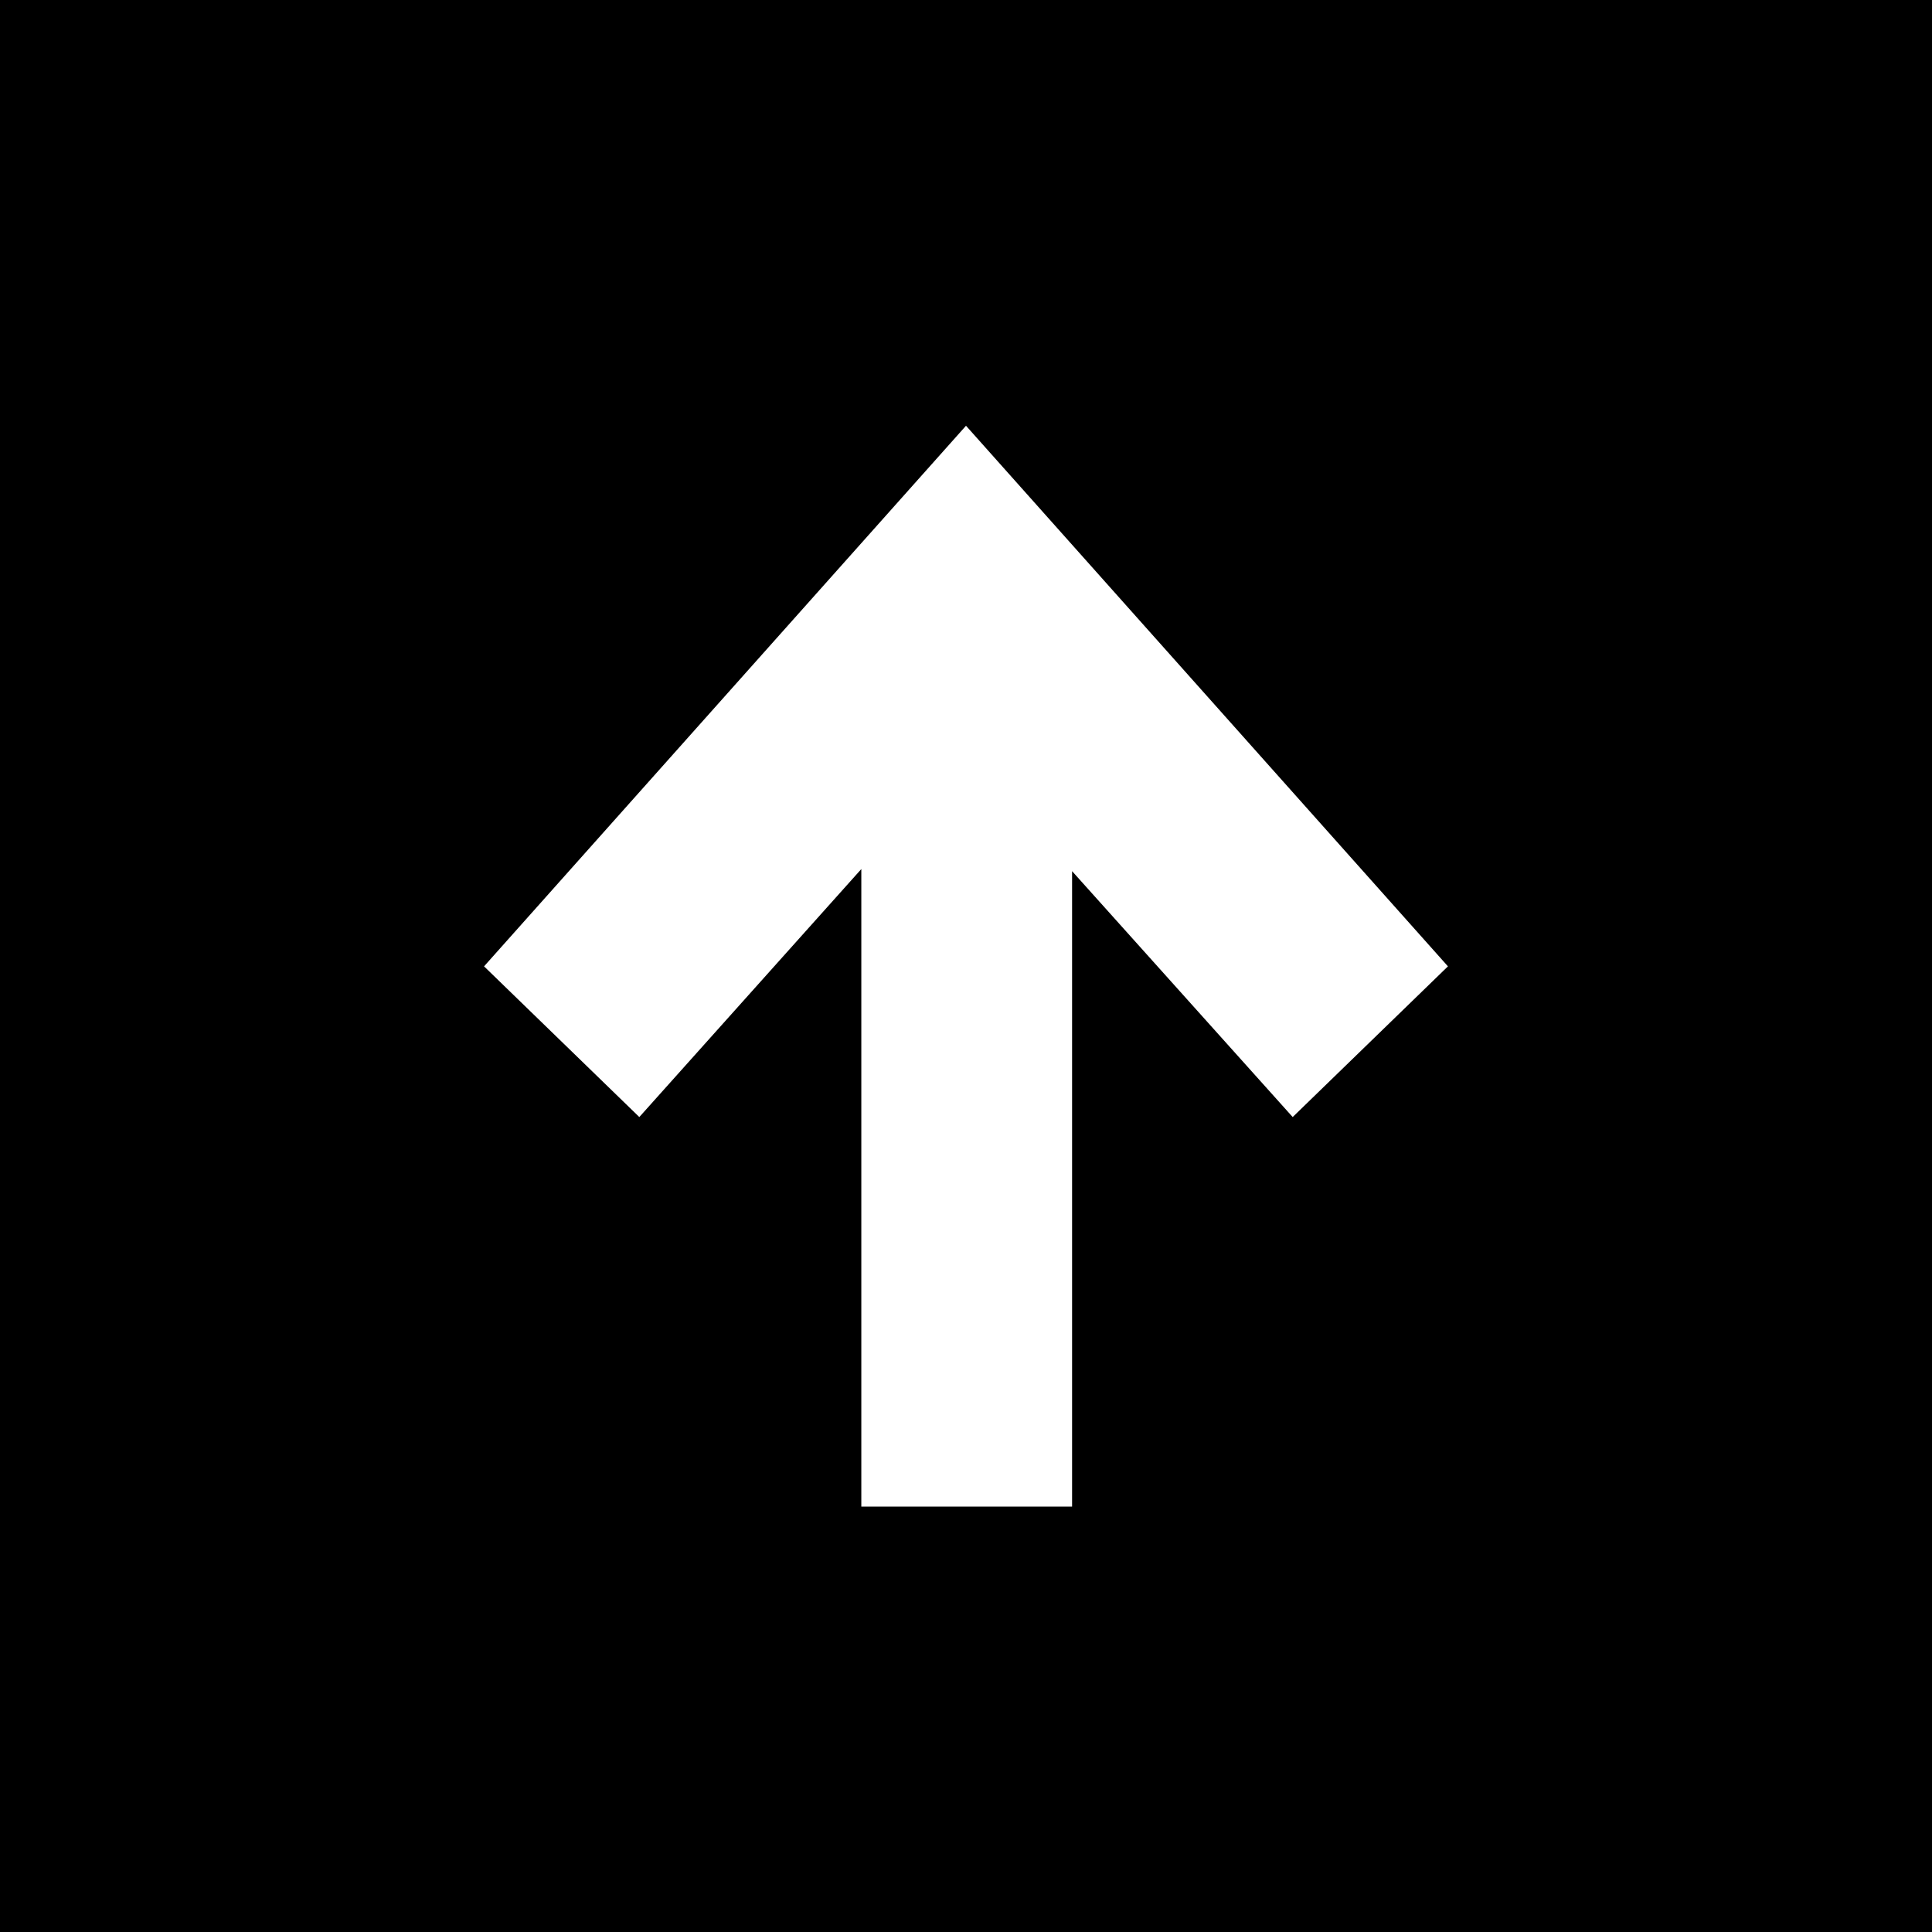 <svg xmlns="http://www.w3.org/2000/svg" viewBox="0 0 55 55"><title>to the top</title><g id="Ebene_2" data-name="Ebene 2"><g id="Ebene_1-2" data-name="Ebene 1"><path d="M55,55V0H0V55ZM41.22,27.51,36.8,31.8l-6.28-7V42.89h-6V24.74L18.2,31.8l-4.42-4.29L27.5,12.12Z"/></g></g></svg>
